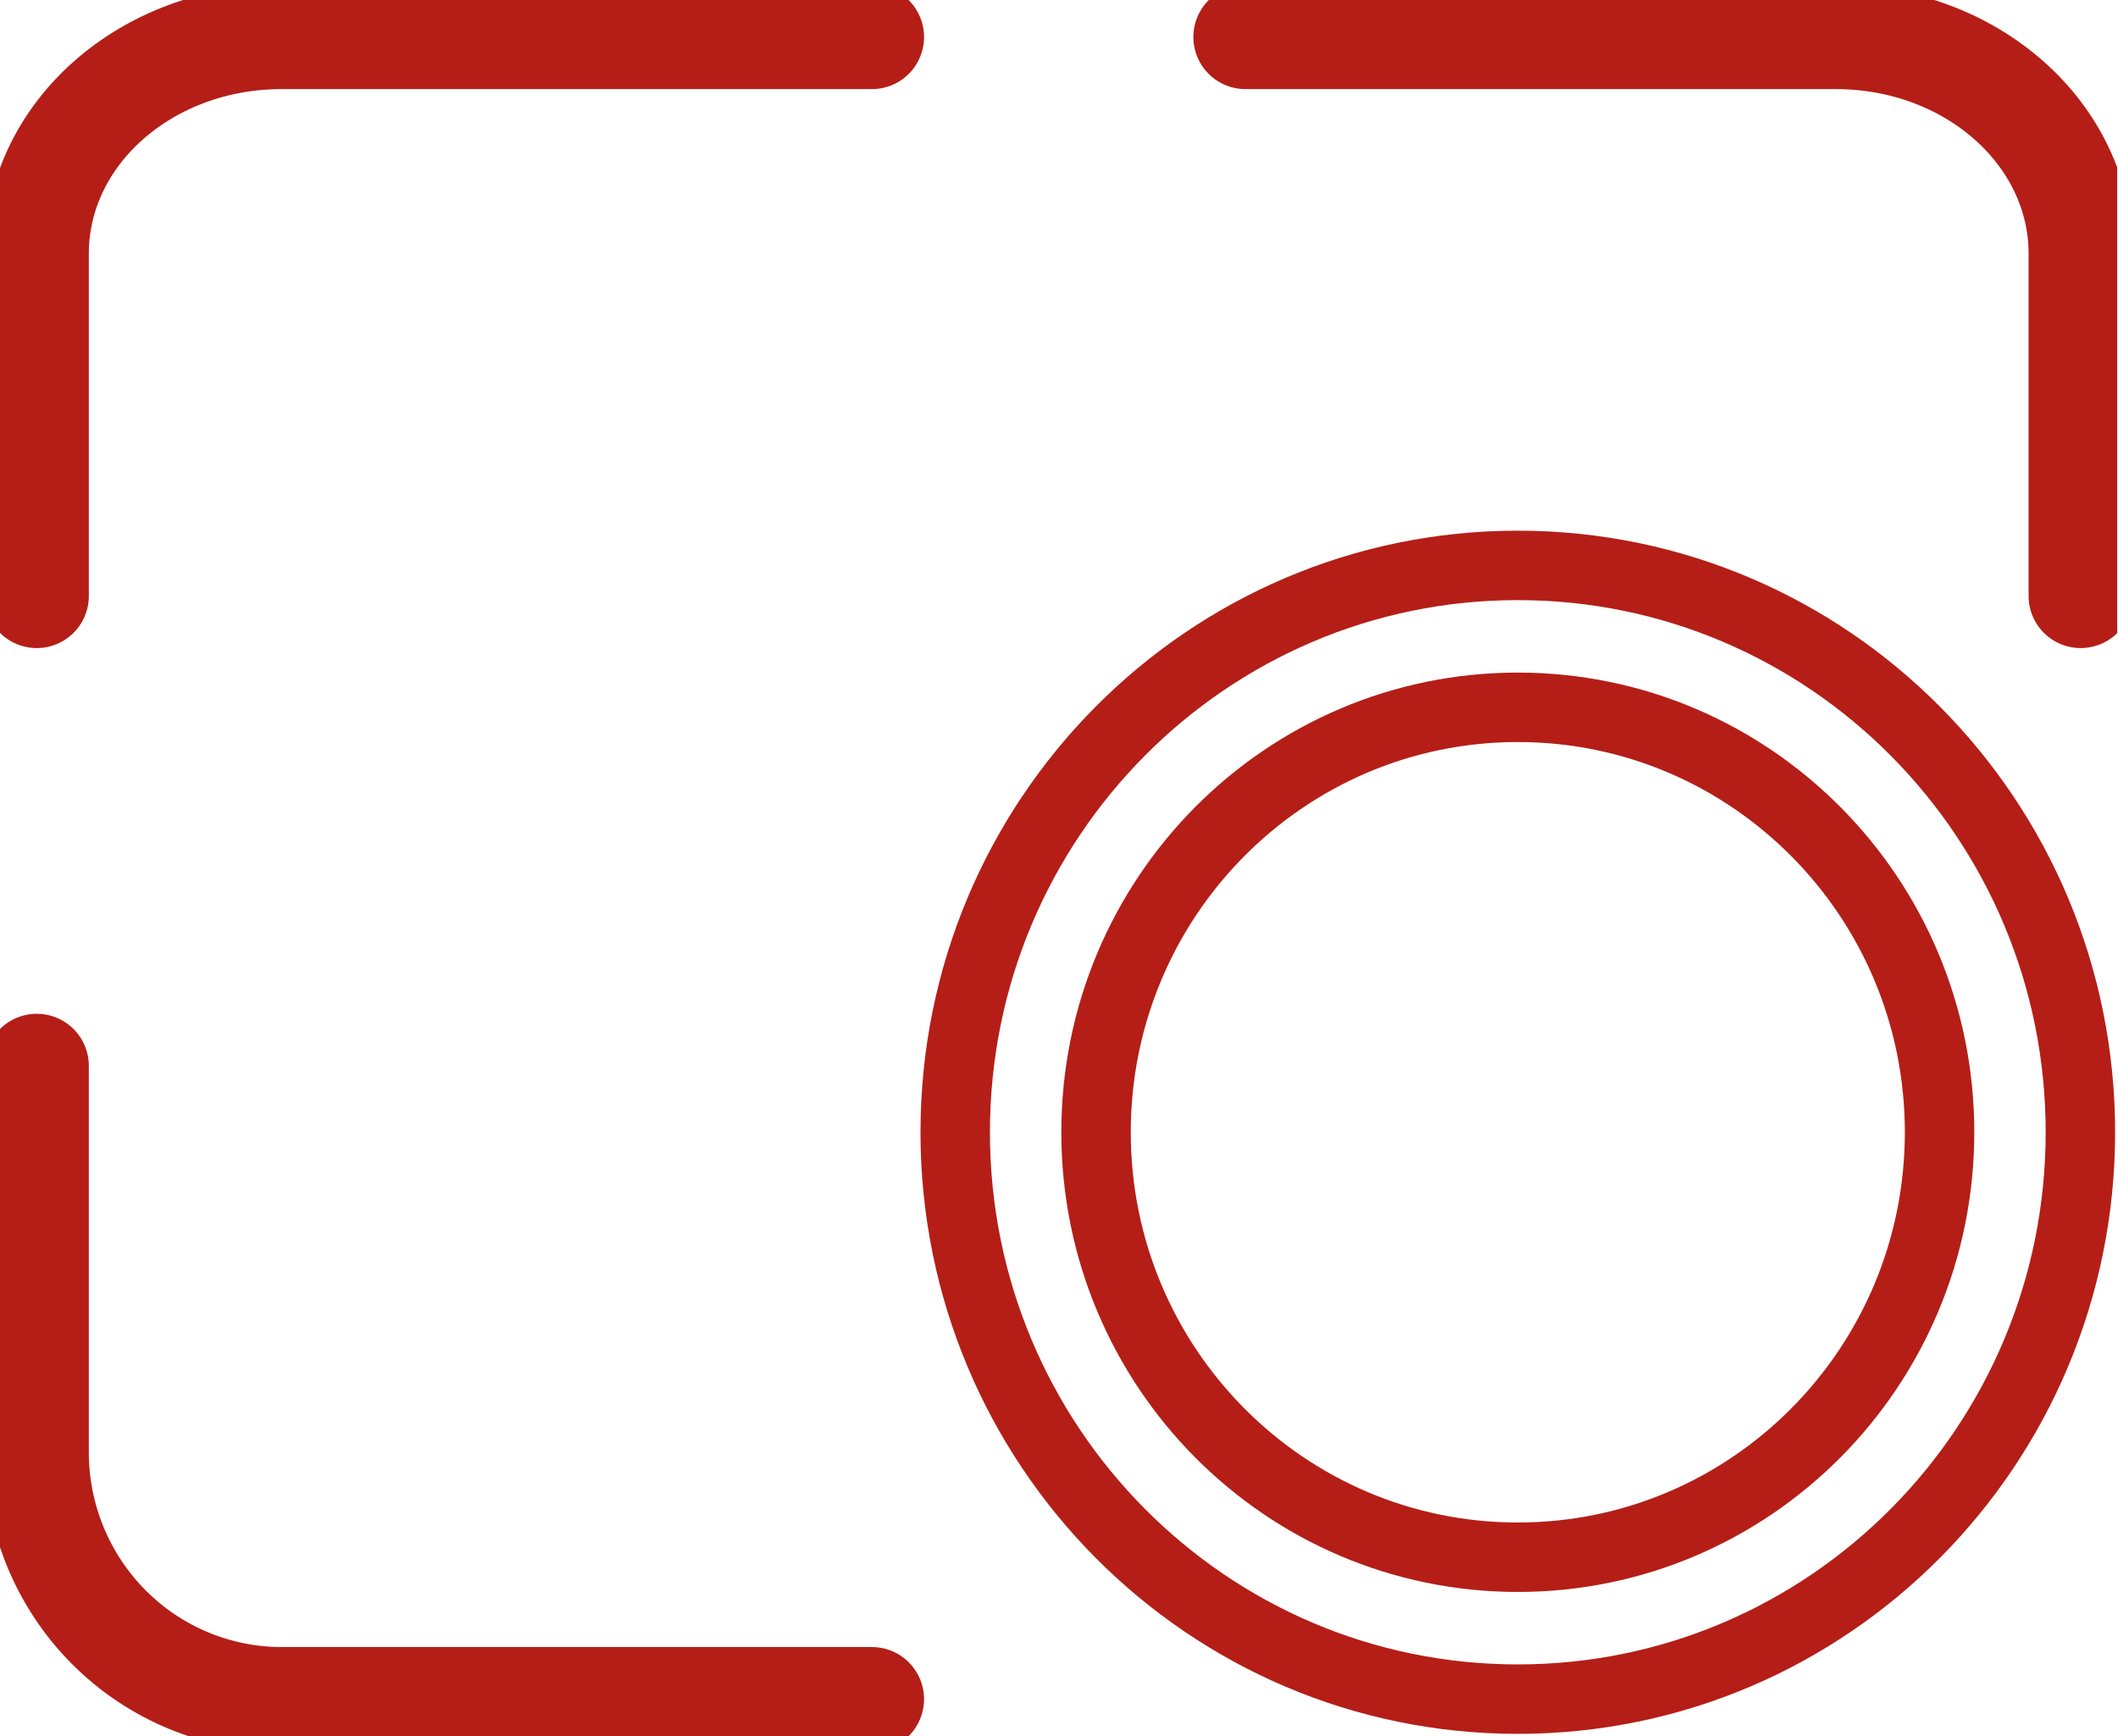 <svg xmlns:xlink="http://www.w3.org/1999/xlink" xmlns="http://www.w3.org/2000/svg" width="61" height="50" viewBox="0 0 61 50" fill="none"><g clip-path="url(#clip0_109_41870)" fill="none"><path d="M1.058 17.164V7.306C1.058 3.859 4.204 1.066 8.112 1.066H25.113" stroke="#B41E17" stroke-width="3px" stroke-miterlimit="10" stroke-linecap="round" fill="none"></path><path d="M59.925 17.164V7.306C59.925 3.859 56.779 1.066 52.87 1.066H35.87" stroke="#B41E17" stroke-width="3px" stroke-miterlimit="10" stroke-linecap="round" fill="none"></path><path d="M1.058 30.696V41.862C1.067 43.741 1.815 45.539 3.137 46.865C4.459 48.19 6.247 48.934 8.112 48.934H25.113" stroke="#B41E17" stroke-width="3px" stroke-miterlimit="10" stroke-linecap="round" fill="none"></path><path d="M43.714 48.934C52.663 48.934 59.917 41.625 59.917 32.608C59.917 23.592 52.663 16.283 43.714 16.283C34.765 16.283 27.511 23.592 27.511 32.608C27.511 41.625 34.765 48.934 43.714 48.934Z" stroke="#B41E17" stroke-width="2px" stroke-miterlimit="10" stroke-linecap="round" fill="none"></path><path d="M43.714 44.847C50.423 44.847 55.861 39.368 55.861 32.608C55.861 25.849 50.423 20.37 43.714 20.37C37.005 20.37 31.567 25.849 31.567 32.608C31.567 39.368 37.005 44.847 43.714 44.847Z" stroke="#B41E17" stroke-width="2px" stroke-miterlimit="10" stroke-linecap="round" fill="none"></path></g><defs><clipPath id="clip0_109_41870"><rect width="60.976" height="50" fill="white"></rect></clipPath></defs></svg>